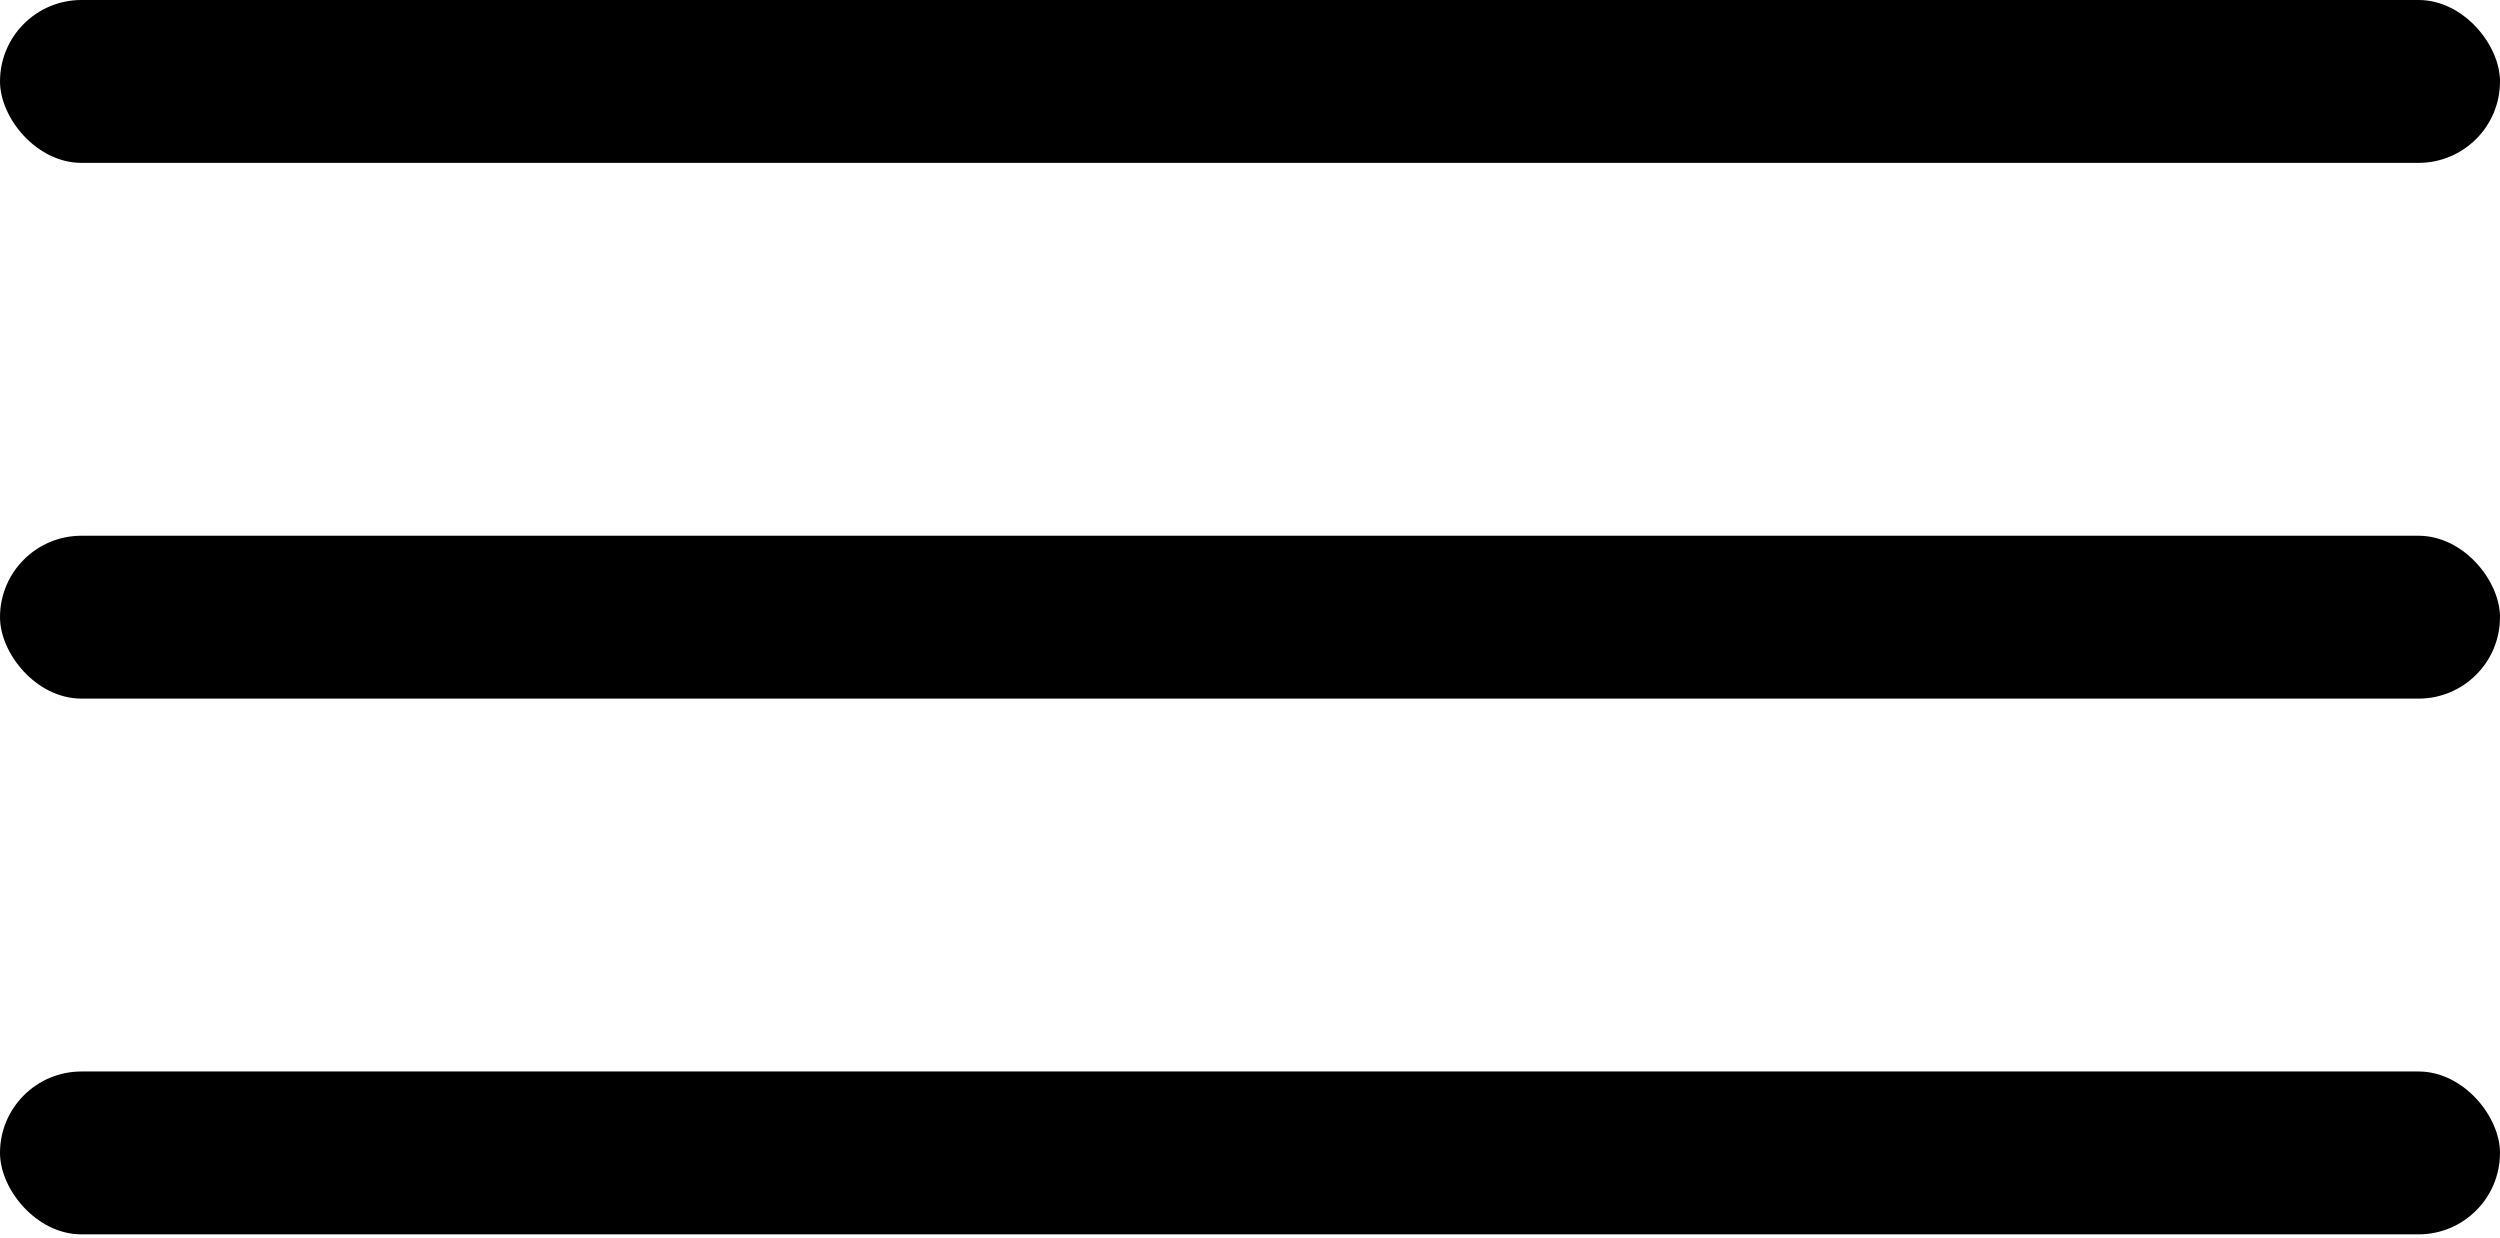 <?xml version="1.0" encoding="UTF-8"?> <svg xmlns="http://www.w3.org/2000/svg" width="614" height="304" viewBox="0 0 614 304" fill="none"><rect width="614" height="40" rx="20" fill="black"></rect><rect y="131.579" width="614" height="40" rx="20" fill="black"></rect><rect y="263.158" width="614" height="40" rx="20" fill="black"></rect></svg> 
